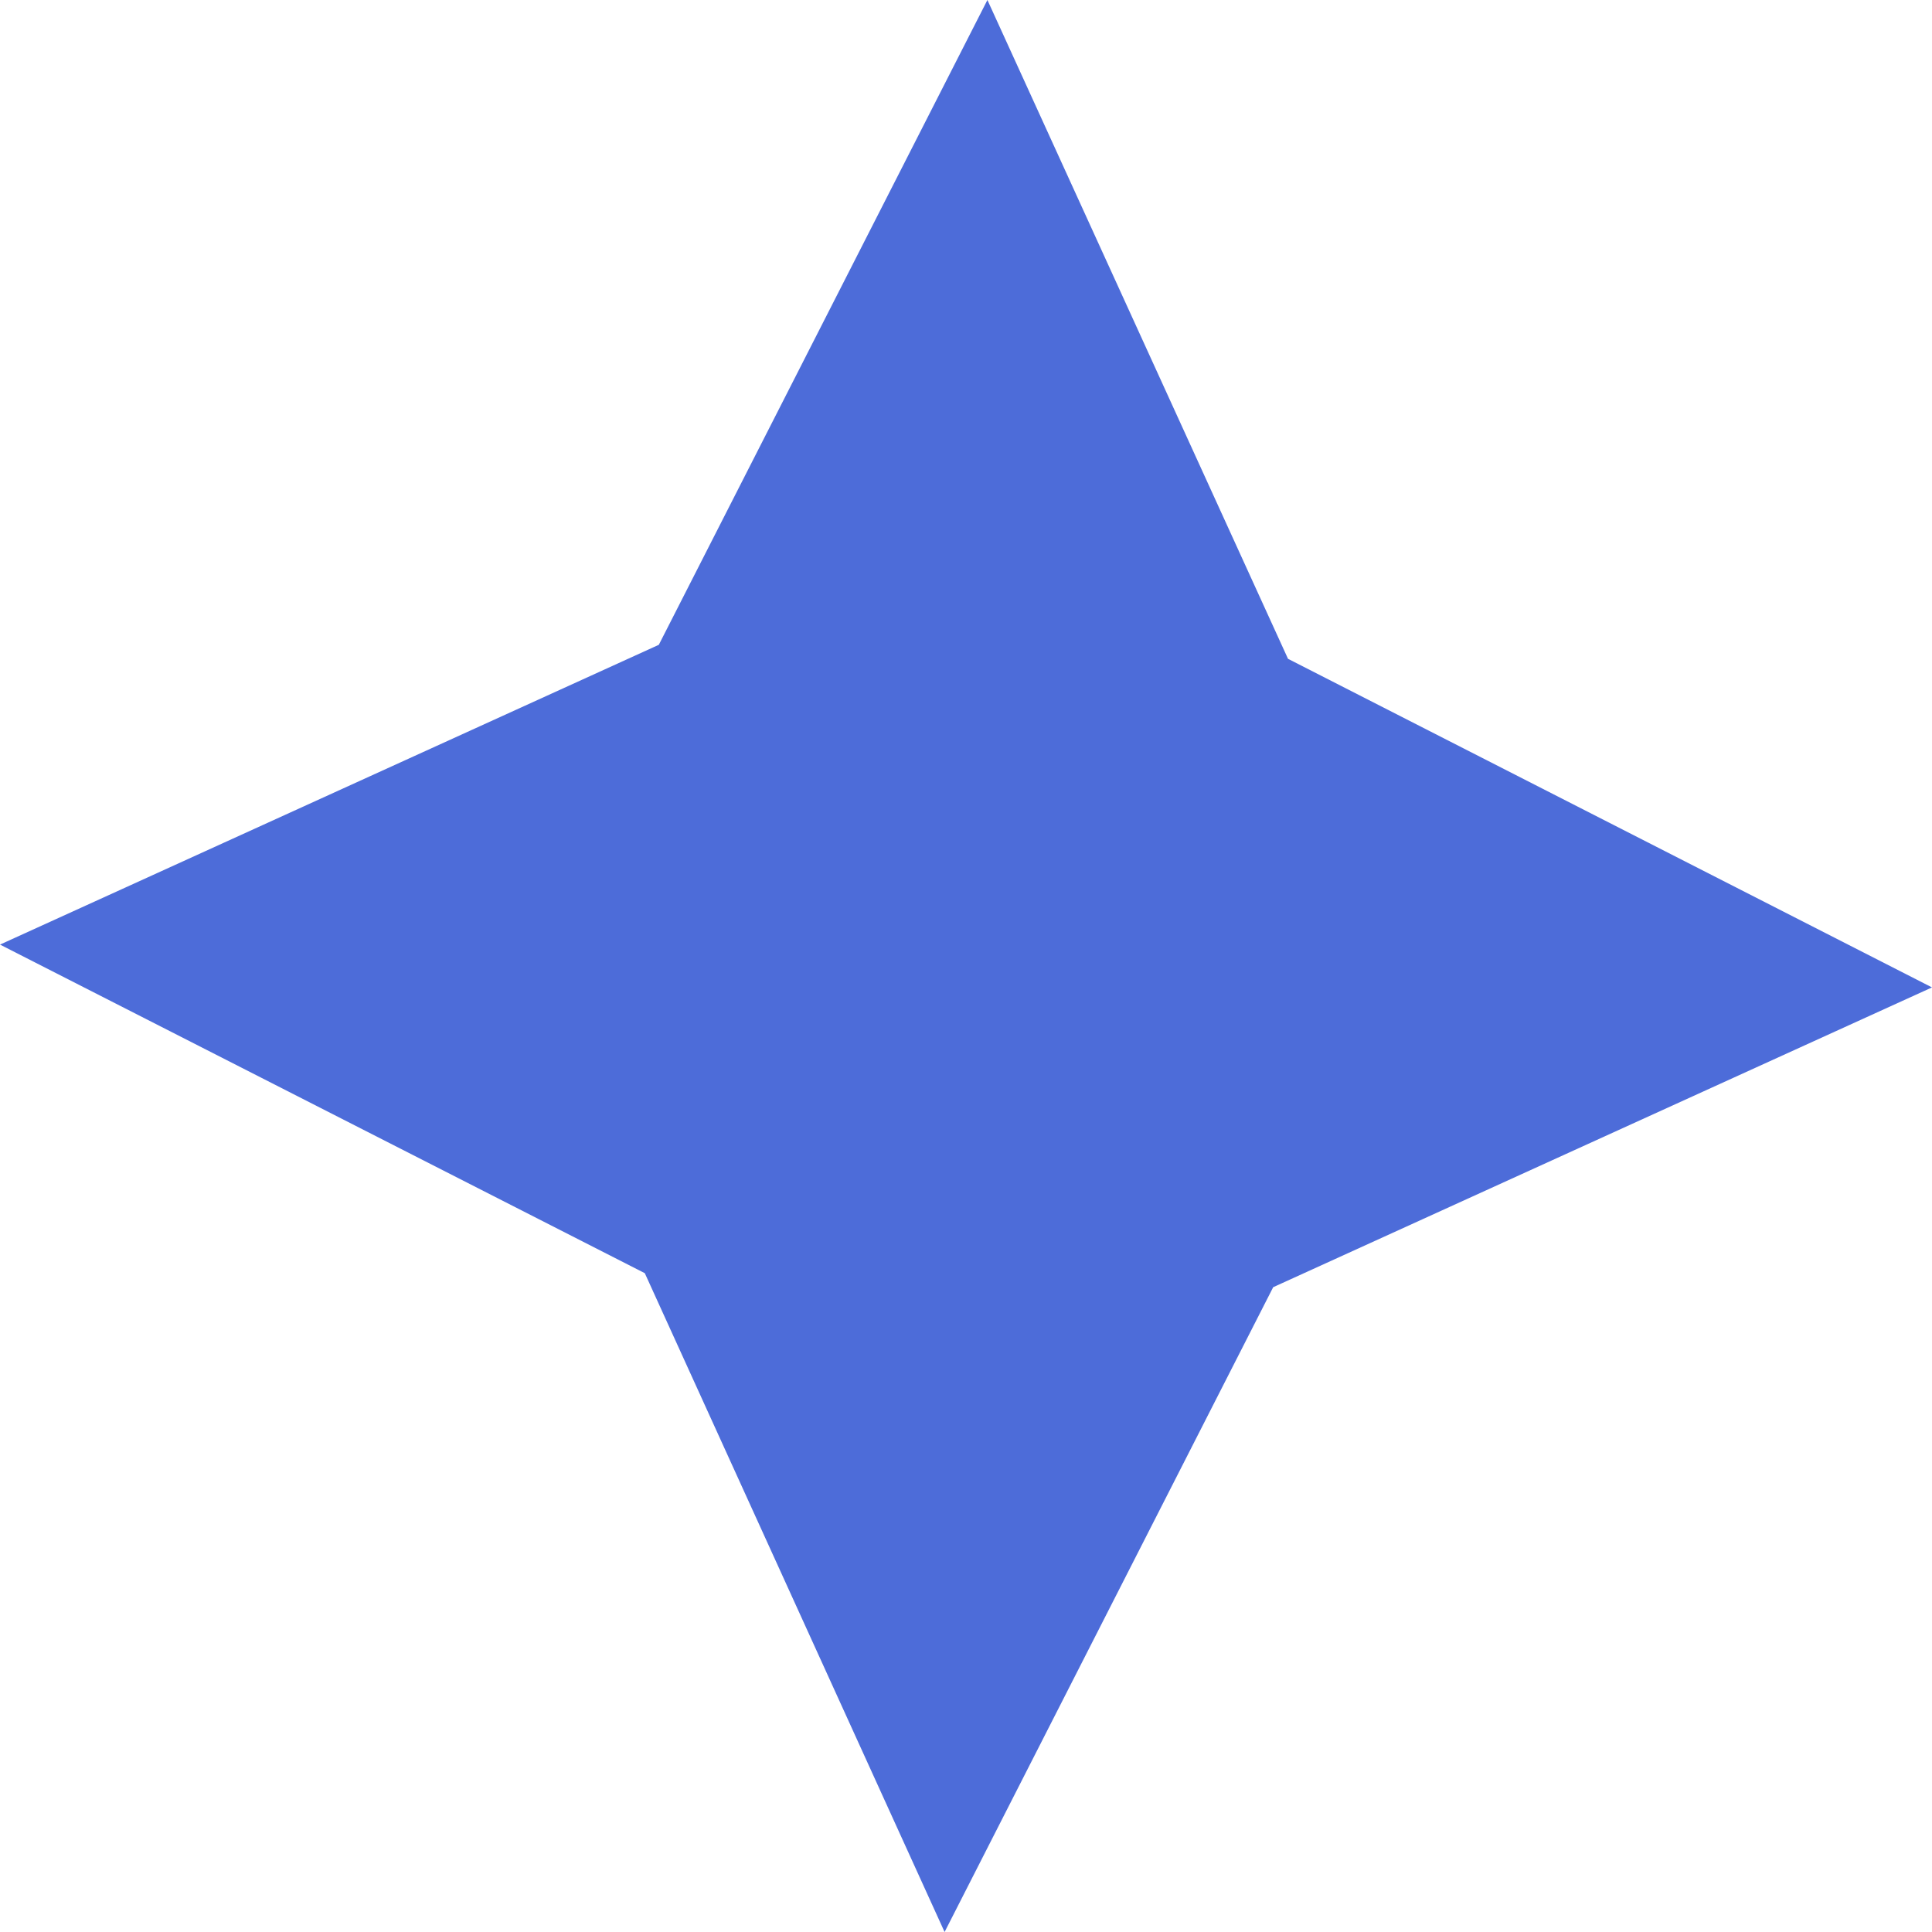 <svg xmlns="http://www.w3.org/2000/svg" width="12" height="12" viewBox="0 0 12 12">
  <g id="Group_1172" data-name="Group 1172" transform="translate(10 137)">
    <path id="star-blue" d="M8.133,2,10,6.092l4,2.041L9.908,9.995,7.867,14,6.005,9.908,2,7.867,6.092,6.005Z" transform="translate(-12 -139)" fill="#4d6cd9"/>
  </g>
</svg>
